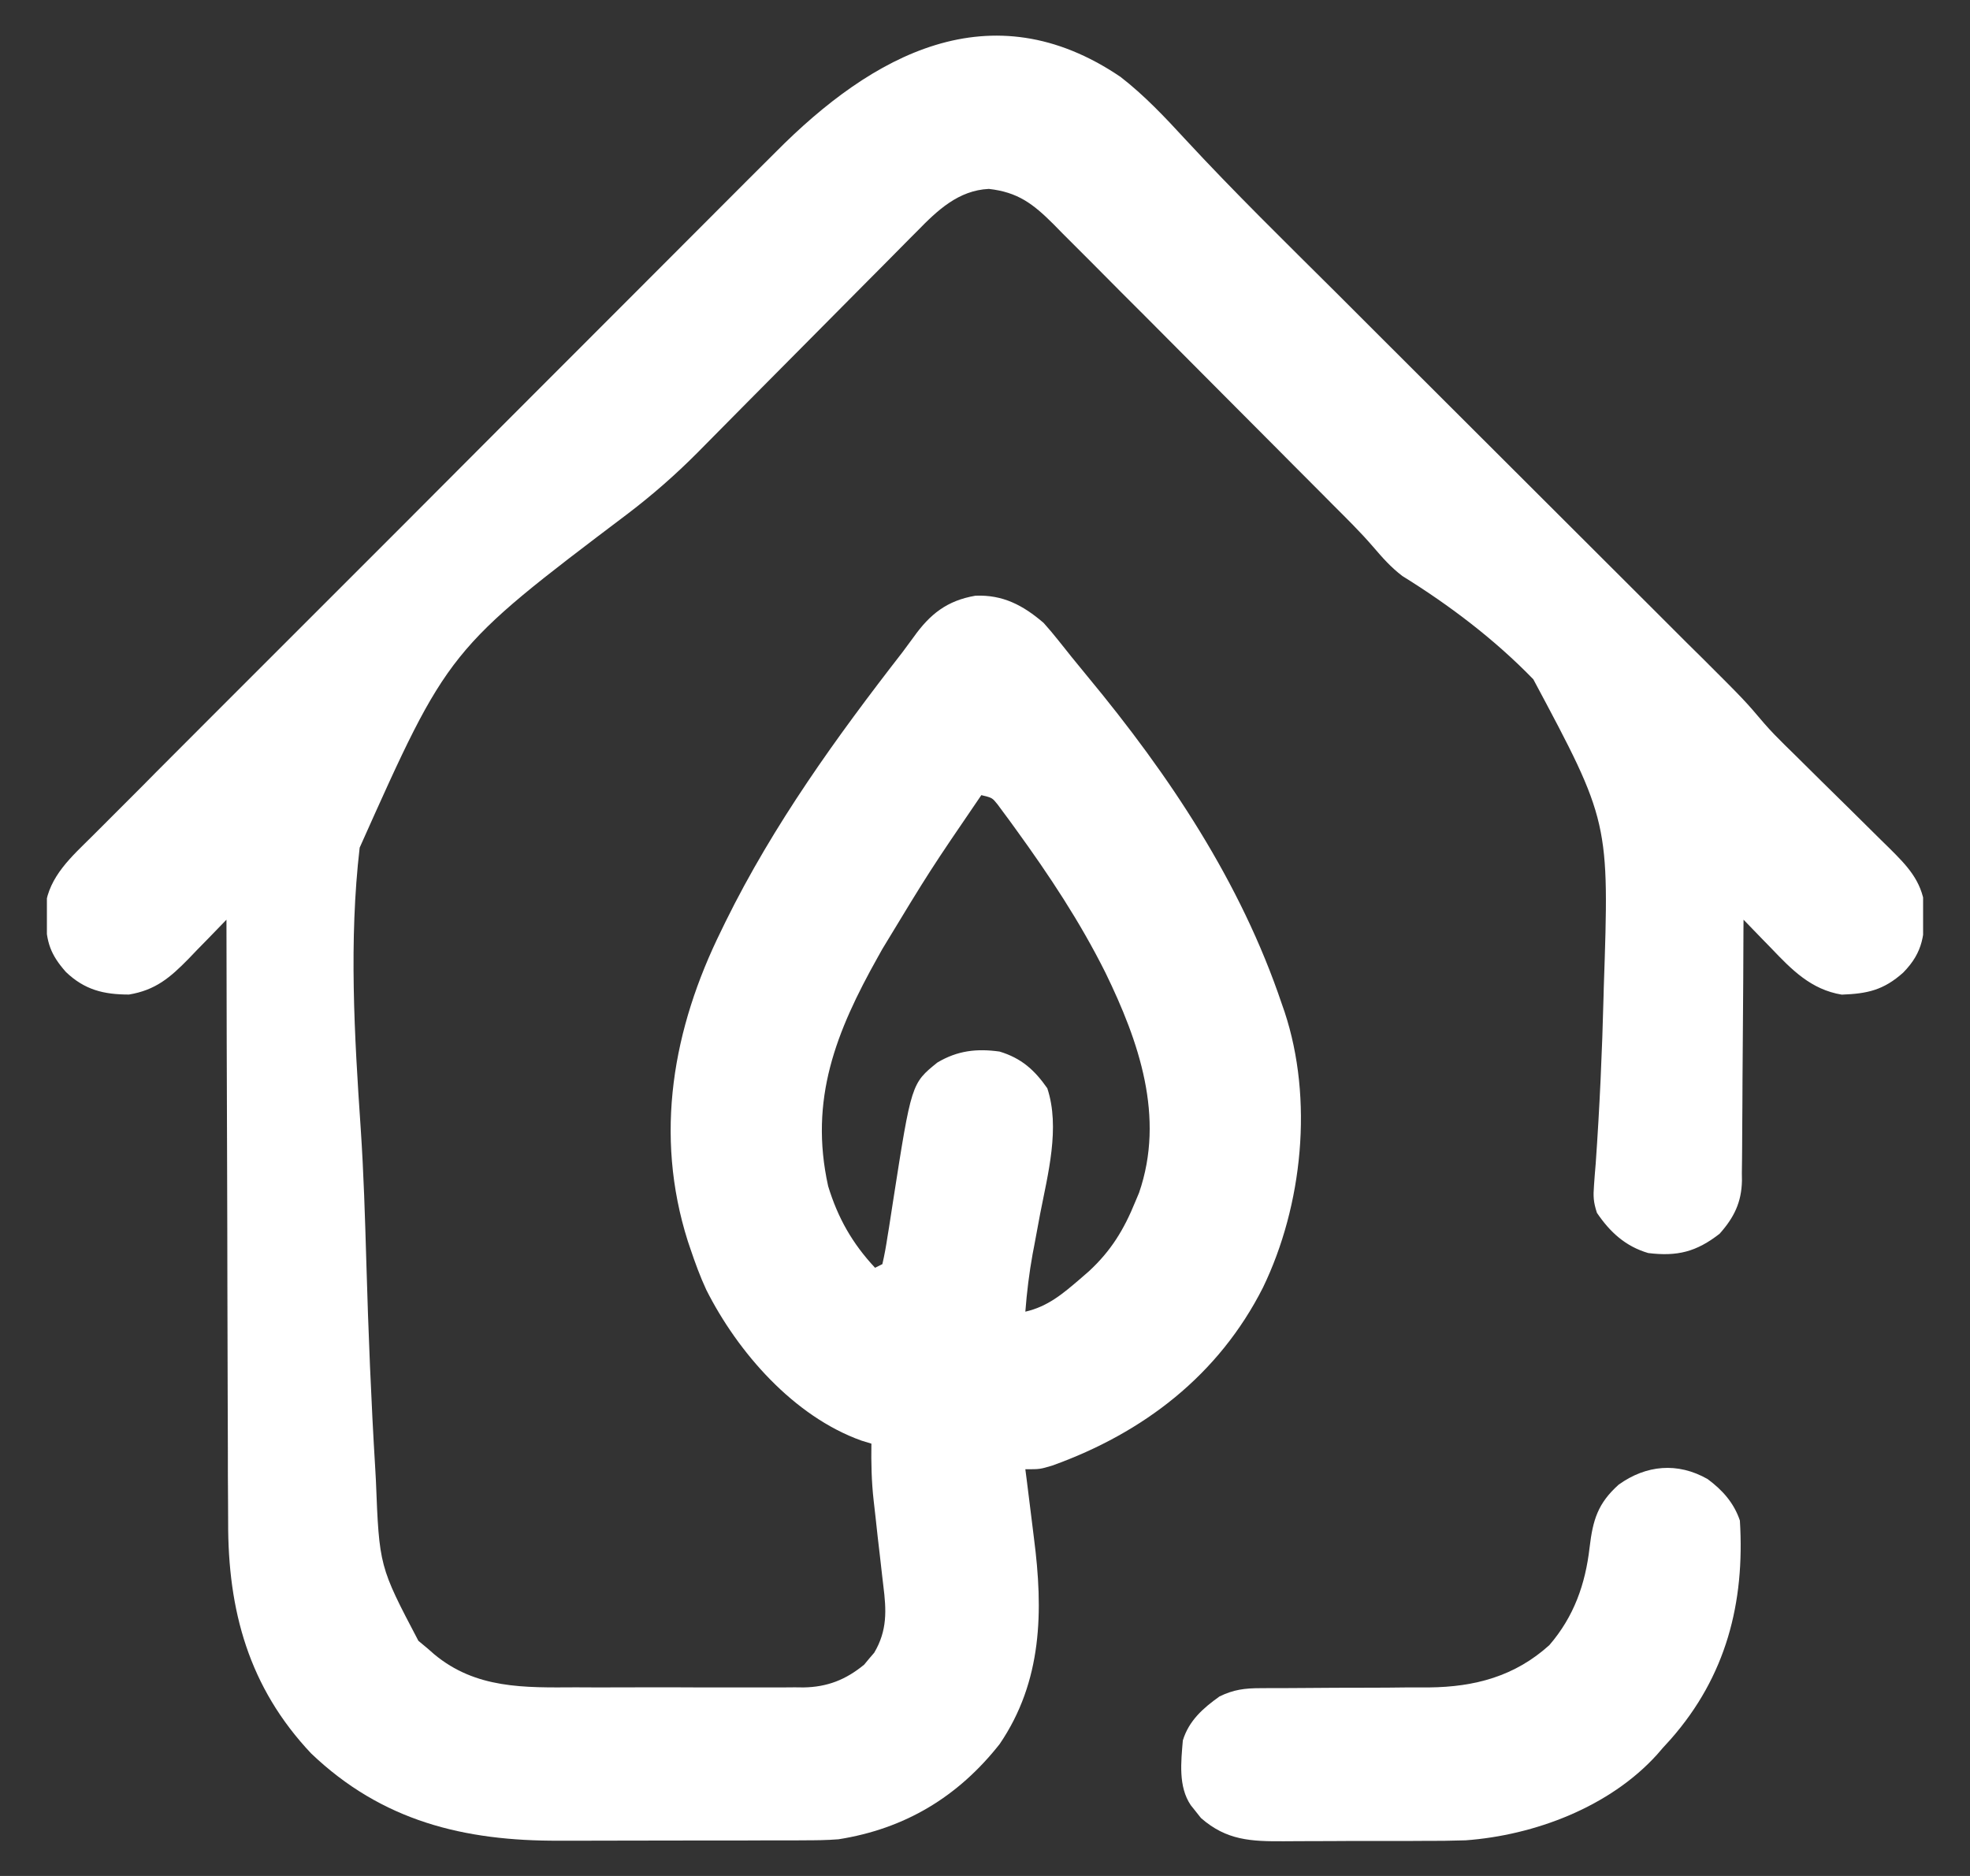 <svg width="21" height="20" viewBox="0 0 21 20" fill="none" xmlns="http://www.w3.org/2000/svg">
<rect x="0" y="0" width="21" height="20" fill="#333333" stroke="none"/>
<g clip-path="url(#clip0_88_3692)">
<path d="M11.945 0.82C12.198 1.016 12.418 1.249 12.634 1.484C13.154 2.046 13.702 2.582 14.245 3.122C14.397 3.274 14.548 3.426 14.7 3.577C15.085 3.961 15.469 4.345 15.854 4.729C16.271 5.145 16.687 5.561 17.104 5.977C17.284 6.157 17.464 6.336 17.644 6.516C17.756 6.628 17.868 6.74 17.98 6.852C18.032 6.903 18.084 6.955 18.136 7.006C18.598 7.467 18.598 7.467 18.806 7.712C18.877 7.794 18.952 7.87 19.028 7.945C19.058 7.975 19.089 8.005 19.12 8.035C19.151 8.066 19.183 8.097 19.215 8.129C19.283 8.196 19.351 8.264 19.419 8.331C19.525 8.436 19.632 8.541 19.738 8.645C19.842 8.747 19.945 8.849 20.048 8.952C20.08 8.983 20.111 9.014 20.144 9.046C20.33 9.231 20.48 9.386 20.517 9.656C20.517 9.957 20.506 10.147 20.288 10.369C20.078 10.557 19.904 10.594 19.633 10.604C19.305 10.55 19.099 10.338 18.879 10.107C18.851 10.078 18.822 10.049 18.793 10.019C18.724 9.948 18.655 9.877 18.586 9.805C18.586 9.842 18.586 9.879 18.585 9.917C18.584 10.267 18.582 10.617 18.579 10.967C18.577 11.147 18.576 11.327 18.575 11.507C18.575 11.681 18.573 11.854 18.572 12.028C18.571 12.094 18.571 12.16 18.571 12.227C18.57 12.319 18.57 12.412 18.568 12.505C18.568 12.533 18.569 12.56 18.569 12.588C18.564 12.819 18.485 12.98 18.331 13.153C18.084 13.346 17.88 13.397 17.57 13.359C17.328 13.288 17.163 13.137 17.023 12.93C16.985 12.813 16.983 12.756 16.992 12.636C16.995 12.6 16.998 12.564 17 12.526C17.005 12.467 17.005 12.467 17.01 12.406C17.052 11.809 17.079 11.211 17.094 10.613C17.095 10.586 17.096 10.559 17.096 10.532C17.156 8.76 17.156 8.76 16.345 7.242C15.933 6.817 15.451 6.452 14.949 6.141C14.826 6.047 14.737 5.946 14.637 5.829C14.501 5.671 14.353 5.526 14.206 5.379C14.171 5.344 14.137 5.309 14.101 5.273C13.987 5.158 13.873 5.044 13.759 4.93C13.72 4.89 13.68 4.85 13.641 4.811C13.456 4.625 13.271 4.439 13.085 4.253C12.872 4.04 12.659 3.826 12.446 3.611C12.281 3.445 12.116 3.279 11.95 3.114C11.852 3.015 11.753 2.916 11.655 2.817C11.545 2.706 11.435 2.596 11.325 2.487C11.293 2.454 11.261 2.421 11.228 2.388C11.012 2.173 10.851 2.049 10.541 2.014C10.218 2.029 9.993 2.242 9.778 2.463C9.737 2.504 9.737 2.504 9.695 2.546C9.605 2.636 9.516 2.726 9.427 2.817C9.364 2.88 9.302 2.943 9.239 3.006C9.074 3.172 8.909 3.338 8.745 3.504C8.482 3.77 8.219 4.035 7.955 4.3C7.864 4.392 7.772 4.485 7.681 4.577C7.624 4.634 7.568 4.692 7.511 4.749C7.473 4.787 7.473 4.787 7.435 4.826C7.201 5.061 6.957 5.275 6.693 5.476C4.779 6.923 4.779 6.923 3.834 9.037C3.719 10.028 3.777 11.036 3.845 12.029C3.877 12.504 3.891 12.979 3.905 13.455C3.926 14.195 3.956 14.934 4.001 15.673C4.003 15.709 4.005 15.745 4.007 15.782C4.043 16.699 4.043 16.699 4.46 17.493C4.494 17.521 4.528 17.549 4.562 17.578C4.584 17.597 4.606 17.616 4.628 17.636C5.073 18.007 5.591 17.992 6.139 17.989C6.216 17.99 6.292 17.99 6.369 17.99C6.528 17.99 6.688 17.99 6.847 17.989C7.051 17.988 7.255 17.989 7.459 17.99C7.617 17.99 7.774 17.99 7.932 17.99C8.007 17.99 8.083 17.99 8.158 17.99C8.263 17.991 8.368 17.99 8.473 17.989C8.519 17.989 8.519 17.989 8.566 17.99C8.818 17.986 9.017 17.908 9.212 17.747C9.229 17.726 9.247 17.705 9.265 17.683C9.283 17.662 9.301 17.642 9.319 17.62C9.46 17.382 9.449 17.167 9.416 16.904C9.41 16.854 9.41 16.854 9.404 16.802C9.396 16.731 9.388 16.661 9.38 16.59C9.364 16.454 9.348 16.318 9.334 16.182C9.327 16.12 9.32 16.059 9.313 15.997C9.29 15.794 9.286 15.595 9.289 15.391C9.237 15.375 9.237 15.375 9.184 15.359C8.461 15.101 7.864 14.416 7.529 13.751C7.463 13.609 7.41 13.463 7.36 13.315C7.351 13.288 7.342 13.261 7.332 13.232C6.971 12.094 7.173 10.965 7.688 9.922C7.703 9.89 7.719 9.858 7.735 9.825C8.246 8.789 8.915 7.861 9.622 6.951C9.662 6.898 9.701 6.845 9.74 6.791C9.914 6.547 10.095 6.403 10.398 6.351C10.691 6.339 10.906 6.453 11.125 6.641C11.179 6.701 11.231 6.763 11.281 6.826C11.312 6.864 11.342 6.902 11.373 6.941C11.39 6.962 11.406 6.983 11.423 7.004C11.48 7.074 11.537 7.144 11.594 7.213C12.463 8.262 13.227 9.405 13.664 10.703C13.674 10.73 13.683 10.758 13.693 10.786C14.002 11.718 13.887 12.85 13.463 13.727C12.991 14.66 12.19 15.275 11.219 15.624C11.086 15.664 11.086 15.664 10.93 15.664C10.937 15.721 10.937 15.721 10.945 15.78C10.963 15.924 10.981 16.069 10.999 16.214C11.006 16.276 11.014 16.338 11.022 16.4C11.122 17.173 11.113 17.923 10.656 18.594C10.213 19.156 9.648 19.497 8.938 19.609C8.812 19.619 8.688 19.62 8.562 19.62C8.526 19.62 8.491 19.62 8.455 19.621C8.339 19.621 8.224 19.621 8.108 19.621C8.027 19.621 7.946 19.622 7.864 19.622C7.695 19.622 7.525 19.622 7.355 19.622C7.138 19.622 6.922 19.622 6.706 19.623C6.538 19.624 6.371 19.624 6.203 19.624C6.123 19.624 6.043 19.624 5.964 19.624C4.947 19.629 4.072 19.415 3.317 18.694C2.651 17.988 2.429 17.169 2.432 16.226C2.431 16.155 2.431 16.085 2.431 16.014C2.429 15.825 2.429 15.636 2.429 15.446C2.429 15.248 2.428 15.049 2.427 14.85C2.426 14.475 2.425 14.1 2.424 13.724C2.424 13.297 2.422 12.869 2.421 12.441C2.418 11.562 2.415 10.684 2.414 9.805C2.395 9.824 2.377 9.844 2.357 9.864C2.272 9.953 2.185 10.041 2.099 10.129C2.07 10.16 2.04 10.191 2.01 10.222C1.814 10.422 1.658 10.556 1.375 10.603C1.105 10.603 0.902 10.553 0.703 10.363C0.539 10.178 0.493 10.045 0.488 9.795C0.486 9.752 0.485 9.709 0.483 9.665C0.524 9.34 0.765 9.132 0.987 8.911C1.038 8.861 1.038 8.861 1.089 8.809C1.183 8.715 1.276 8.621 1.37 8.528C1.471 8.427 1.572 8.326 1.672 8.224C1.87 8.026 2.068 7.828 2.265 7.63C2.426 7.469 2.587 7.308 2.748 7.147C2.794 7.101 2.841 7.054 2.887 7.008C2.91 6.985 2.933 6.962 2.957 6.938C3.394 6.501 3.831 6.064 4.268 5.627C4.667 5.228 5.065 4.829 5.463 4.429C5.873 4.019 6.283 3.608 6.693 3.198C6.923 2.968 7.153 2.738 7.383 2.507C7.578 2.311 7.774 2.115 7.97 1.919C8.07 1.82 8.17 1.72 8.27 1.62C9.298 0.583 10.562 -0.118 11.945 0.82ZM10.461 8.477C9.911 9.283 9.911 9.283 9.406 10.117C9.39 10.145 9.374 10.174 9.358 10.203C8.913 10.997 8.623 11.72 8.828 12.646C8.932 12.986 9.086 13.257 9.328 13.516C9.354 13.503 9.38 13.49 9.406 13.477C9.429 13.378 9.446 13.282 9.461 13.182C9.468 13.137 9.468 13.137 9.476 13.091C9.491 12.994 9.506 12.897 9.521 12.8C9.716 11.551 9.716 11.551 9.992 11.328C10.207 11.2 10.412 11.177 10.656 11.211C10.888 11.282 11.027 11.406 11.164 11.602C11.303 12.02 11.17 12.519 11.088 12.94C11.067 13.054 11.045 13.169 11.024 13.284C11.019 13.311 11.014 13.338 11.008 13.367C10.971 13.572 10.946 13.776 10.93 13.984C11.171 13.929 11.332 13.791 11.516 13.633C11.546 13.607 11.577 13.58 11.608 13.553C11.843 13.336 11.982 13.108 12.102 12.812C12.115 12.781 12.128 12.75 12.142 12.717C12.422 11.907 12.139 11.1 11.785 10.372C11.514 9.829 11.186 9.334 10.83 8.843C10.795 8.794 10.795 8.794 10.759 8.745C10.726 8.701 10.726 8.701 10.693 8.656C10.673 8.63 10.654 8.603 10.634 8.576C10.577 8.505 10.577 8.505 10.461 8.477Z" fill="white"/>
<path d="M18.202 15.768C18.361 15.885 18.484 16.023 18.547 16.211C18.601 17.088 18.4 17.871 17.81 18.542C17.782 18.572 17.755 18.602 17.727 18.633C17.706 18.657 17.684 18.682 17.663 18.707C17.158 19.265 16.358 19.566 15.624 19.62C15.47 19.625 15.317 19.627 15.163 19.626C15.107 19.627 15.051 19.627 14.995 19.627C14.878 19.627 14.761 19.627 14.645 19.627C14.496 19.626 14.348 19.627 14.199 19.628C14.084 19.629 13.968 19.629 13.852 19.629C13.797 19.629 13.743 19.629 13.688 19.63C13.338 19.632 13.075 19.622 12.802 19.382C12.785 19.36 12.767 19.337 12.748 19.314C12.73 19.291 12.712 19.269 12.693 19.245C12.559 19.046 12.59 18.783 12.609 18.555C12.674 18.343 12.825 18.211 13 18.086C13.15 18.013 13.27 17.998 13.436 17.998C13.484 17.997 13.531 17.997 13.581 17.997C13.632 17.997 13.683 17.997 13.736 17.997C13.79 17.997 13.844 17.996 13.898 17.996C14.125 17.994 14.353 17.993 14.58 17.993C14.72 17.993 14.859 17.992 14.999 17.99C15.077 17.99 15.155 17.99 15.233 17.99C15.721 17.985 16.147 17.872 16.516 17.539C16.778 17.235 16.9 16.89 16.945 16.497C16.98 16.204 17.032 16.028 17.255 15.828C17.548 15.618 17.883 15.587 18.202 15.768Z" fill="white"/>
</g>
<defs>
<clipPath id="clip0_88_3692">
<rect width="20" height="20" fill="white" transform="translate(0.5)"/>
</clipPath>
</defs>
</svg>
